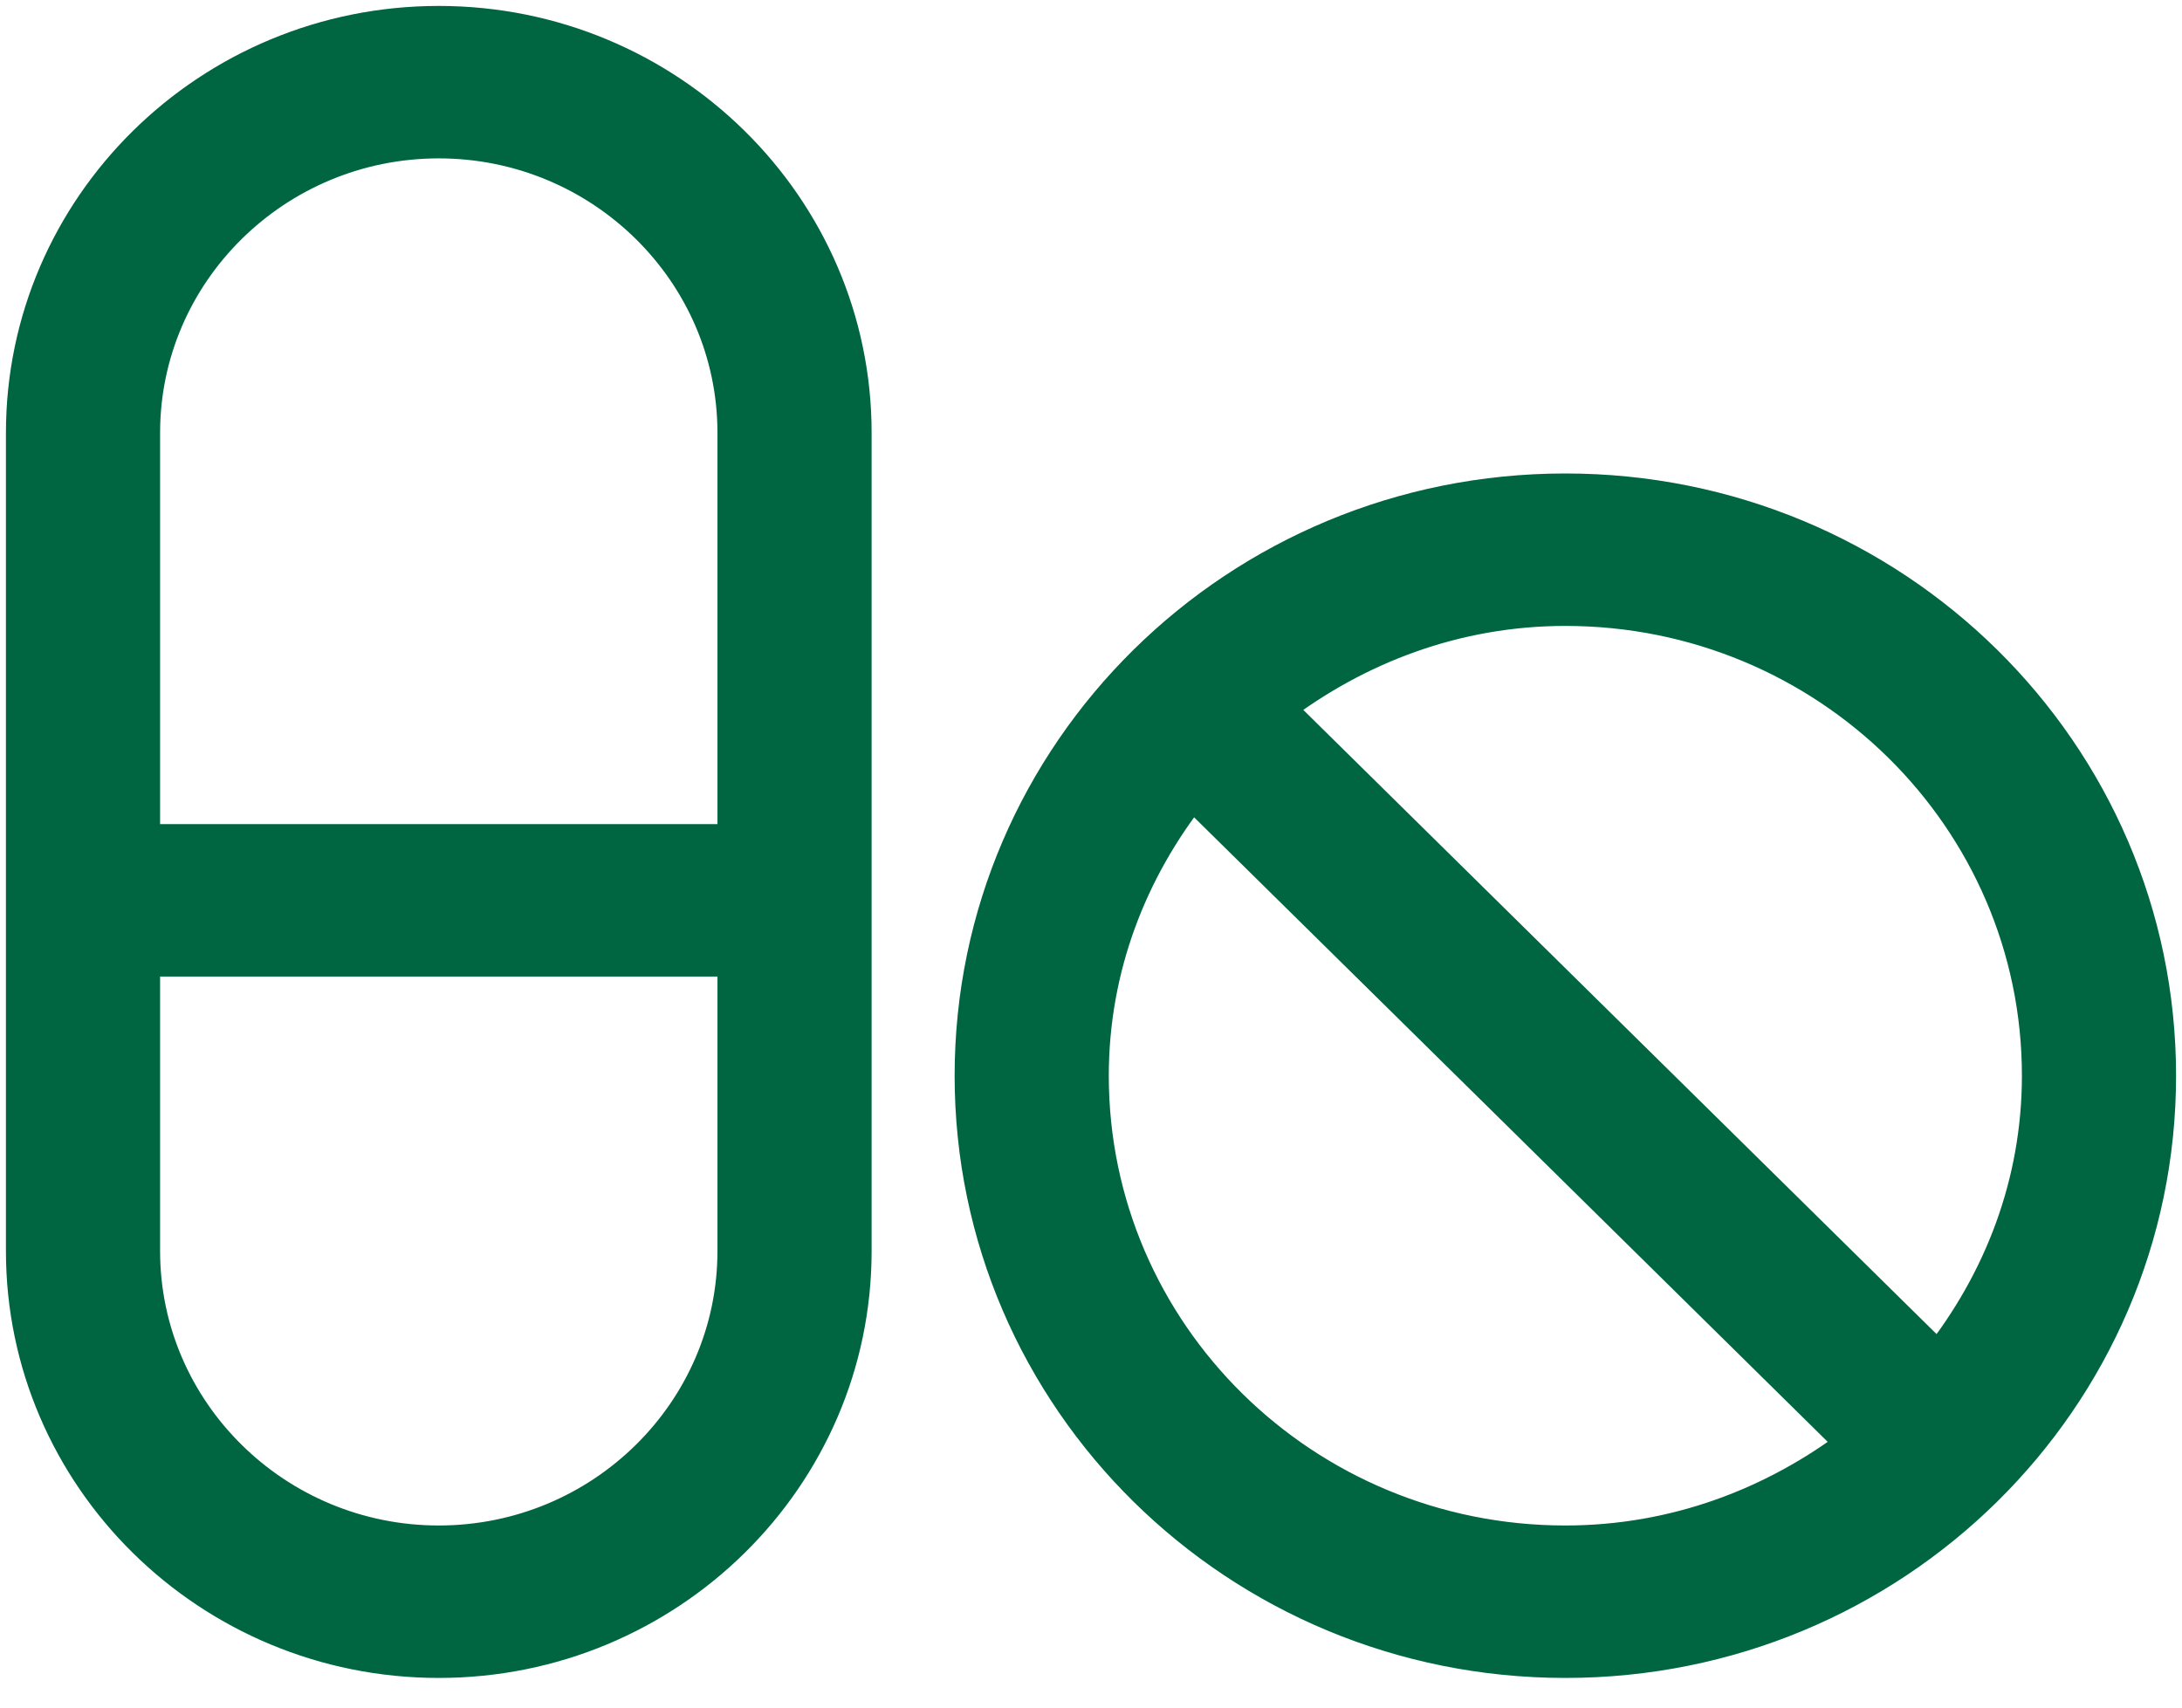 <?xml version="1.0" encoding="UTF-8"?>
<svg width="46px" height="36px" viewBox="0 0 46 36" version="1.1" xmlns="http://www.w3.org/2000/svg" xmlns:xlink="http://www.w3.org/1999/xlink">
    <title>Icon/32/Pills Copy@1x</title>
    <g id="------Foundations" stroke="none" stroke-width="1" fill="none" fill-rule="evenodd">
        <g id="Icons_Partilha" transform="translate(-439, -876)" fill="#006642" fill-rule="nonzero" stroke="#006642" stroke-width="0.75">
            <g id="Icon/32/Pills-Copy" transform="translate(439.5, 876.5)">
                <path d="M8.75,0 C3.922,0 0,3.866 0,8.625 L0,25.875 C0,30.634 3.922,34.5 8.75,34.5 C13.578,34.5 17.5,30.634 17.5,25.875 L17.5,8.625 C17.5,3.866 13.578,0 8.75,0 Z M15,25.875 C15,29.271 12.195,32.036 8.75,32.036 C5.305,32.036 2.5,29.271 2.5,25.875 L2.5,19.714 L15,19.714 L15,25.875 Z M15,17.25 L2.5,17.25 L2.5,8.625 C2.5,5.229 5.305,2.464 8.75,2.464 C12.195,2.464 15,5.229 15,8.625 L15,17.25 Z M32.5,9.857 C25.594,9.857 20,15.371 20,22.179 C20,28.986 25.594,34.5 32.5,34.5 C39.406,34.5 45,28.986 45,22.179 C45,15.371 39.406,9.857 32.5,9.857 Z M32.5,32.036 C26.977,32.036 22.5,27.623 22.5,22.179 C22.5,19.899 23.312,17.835 24.633,16.164 L38.609,29.941 C36.906,31.235 34.812,32.036 32.5,32.036 Z M40.367,28.193 L26.398,14.424 C28.094,13.13 30.188,12.321 32.5,12.321 C38.023,12.321 42.5,16.734 42.5,22.179 C42.5,24.458 41.688,26.522 40.367,28.193 Z" id="Shape-Copy-4"></path>
            </g>
        </g>
    </g>
</svg>